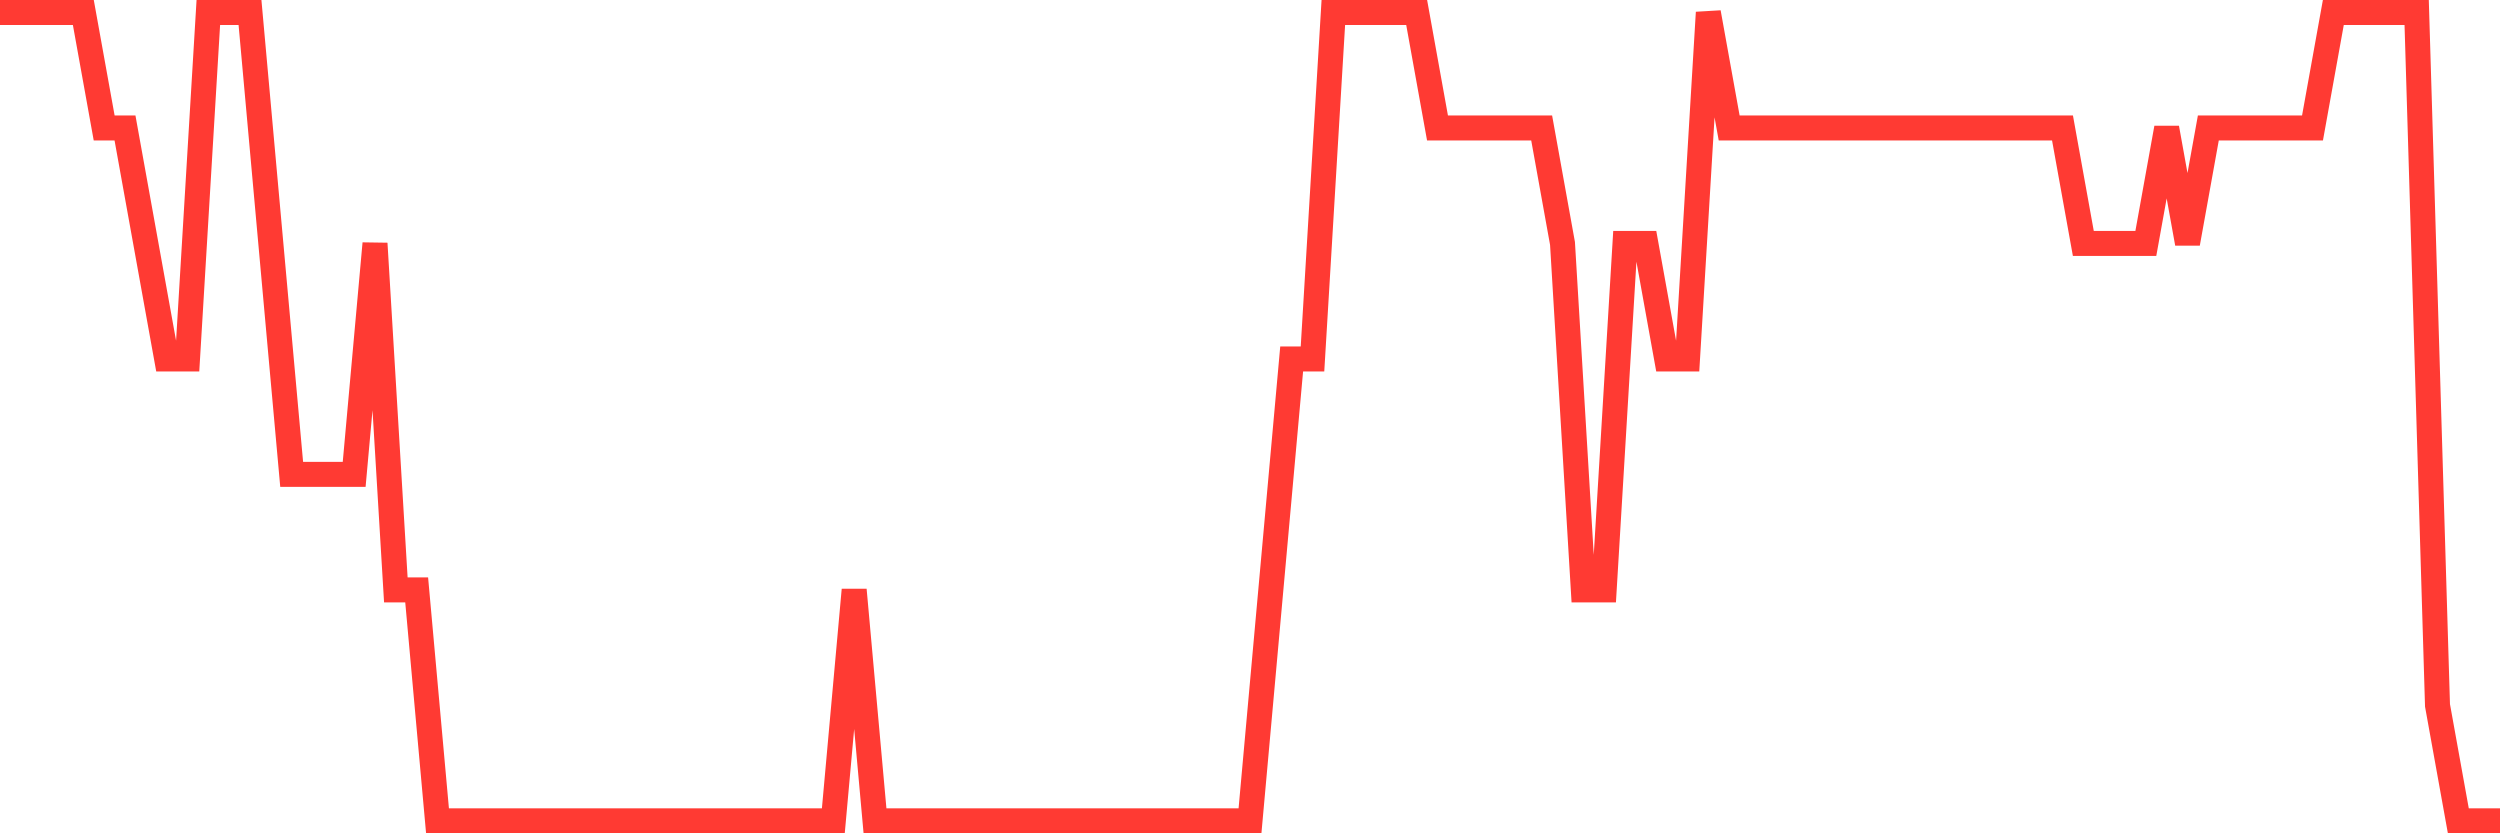 <svg
  xmlns="http://www.w3.org/2000/svg"
  xmlns:xlink="http://www.w3.org/1999/xlink"
  width="120"
  height="40"
  viewBox="0 0 120 40"
  preserveAspectRatio="none"
>
  <polyline
    points="0,0.6 1,0.6 2,0.6 3,0.6 4,0.6 5,6.143 6,6.143 7,11.686 8,17.229 9,17.229 10,0.6 11,0.6 12,0.6 13,11.686 14,22.771 15,22.771 16,22.771 17,22.771 18,11.686 19,28.314 20,28.314 21,39.4 22,39.4 23,39.4 24,39.4 25,39.4 26,39.4 27,39.4 28,39.4 29,39.4 30,39.4 31,39.4 32,39.4 33,39.4 34,39.4 35,39.4 36,39.4 37,39.4 38,39.4 39,39.4 40,39.4 41,28.314 42,39.4 43,39.4 44,39.4 45,39.4 46,39.4 47,39.4 48,39.4 49,39.4 50,39.4 51,39.4 52,39.4 53,39.4 54,39.4 55,39.4 56,39.4 57,39.4 58,39.4 59,39.4 60,39.4 61,28.314 62,17.229 63,17.229 64,0.6 65,0.6 66,0.6 67,0.6 68,0.6 69,6.143 70,6.143 71,6.143 72,6.143 73,6.143 74,6.143 75,11.686 76,28.314 77,28.314 78,11.686 79,11.686 80,17.229 81,17.229 82,0.6 83,6.143 84,6.143 85,6.143 86,6.143 87,6.143 88,6.143 89,6.143 90,6.143 91,6.143 92,6.143 93,6.143 94,6.143 95,6.143 96,6.143 97,6.143 98,6.143 99,6.143 100,11.686 101,11.686 102,11.686 103,11.686 104,6.143 105,11.686 106,6.143 107,6.143 108,6.143 109,6.143 110,6.143 111,6.143 112,0.6 113,0.6 114,0.6 115,0.6 116,0.6 117,33.857 118,39.4 119,39.4 120,39.4"
    fill="none"
    stroke="#ff3a33"
    stroke-width="1.2"
  >
  </polyline>
</svg>